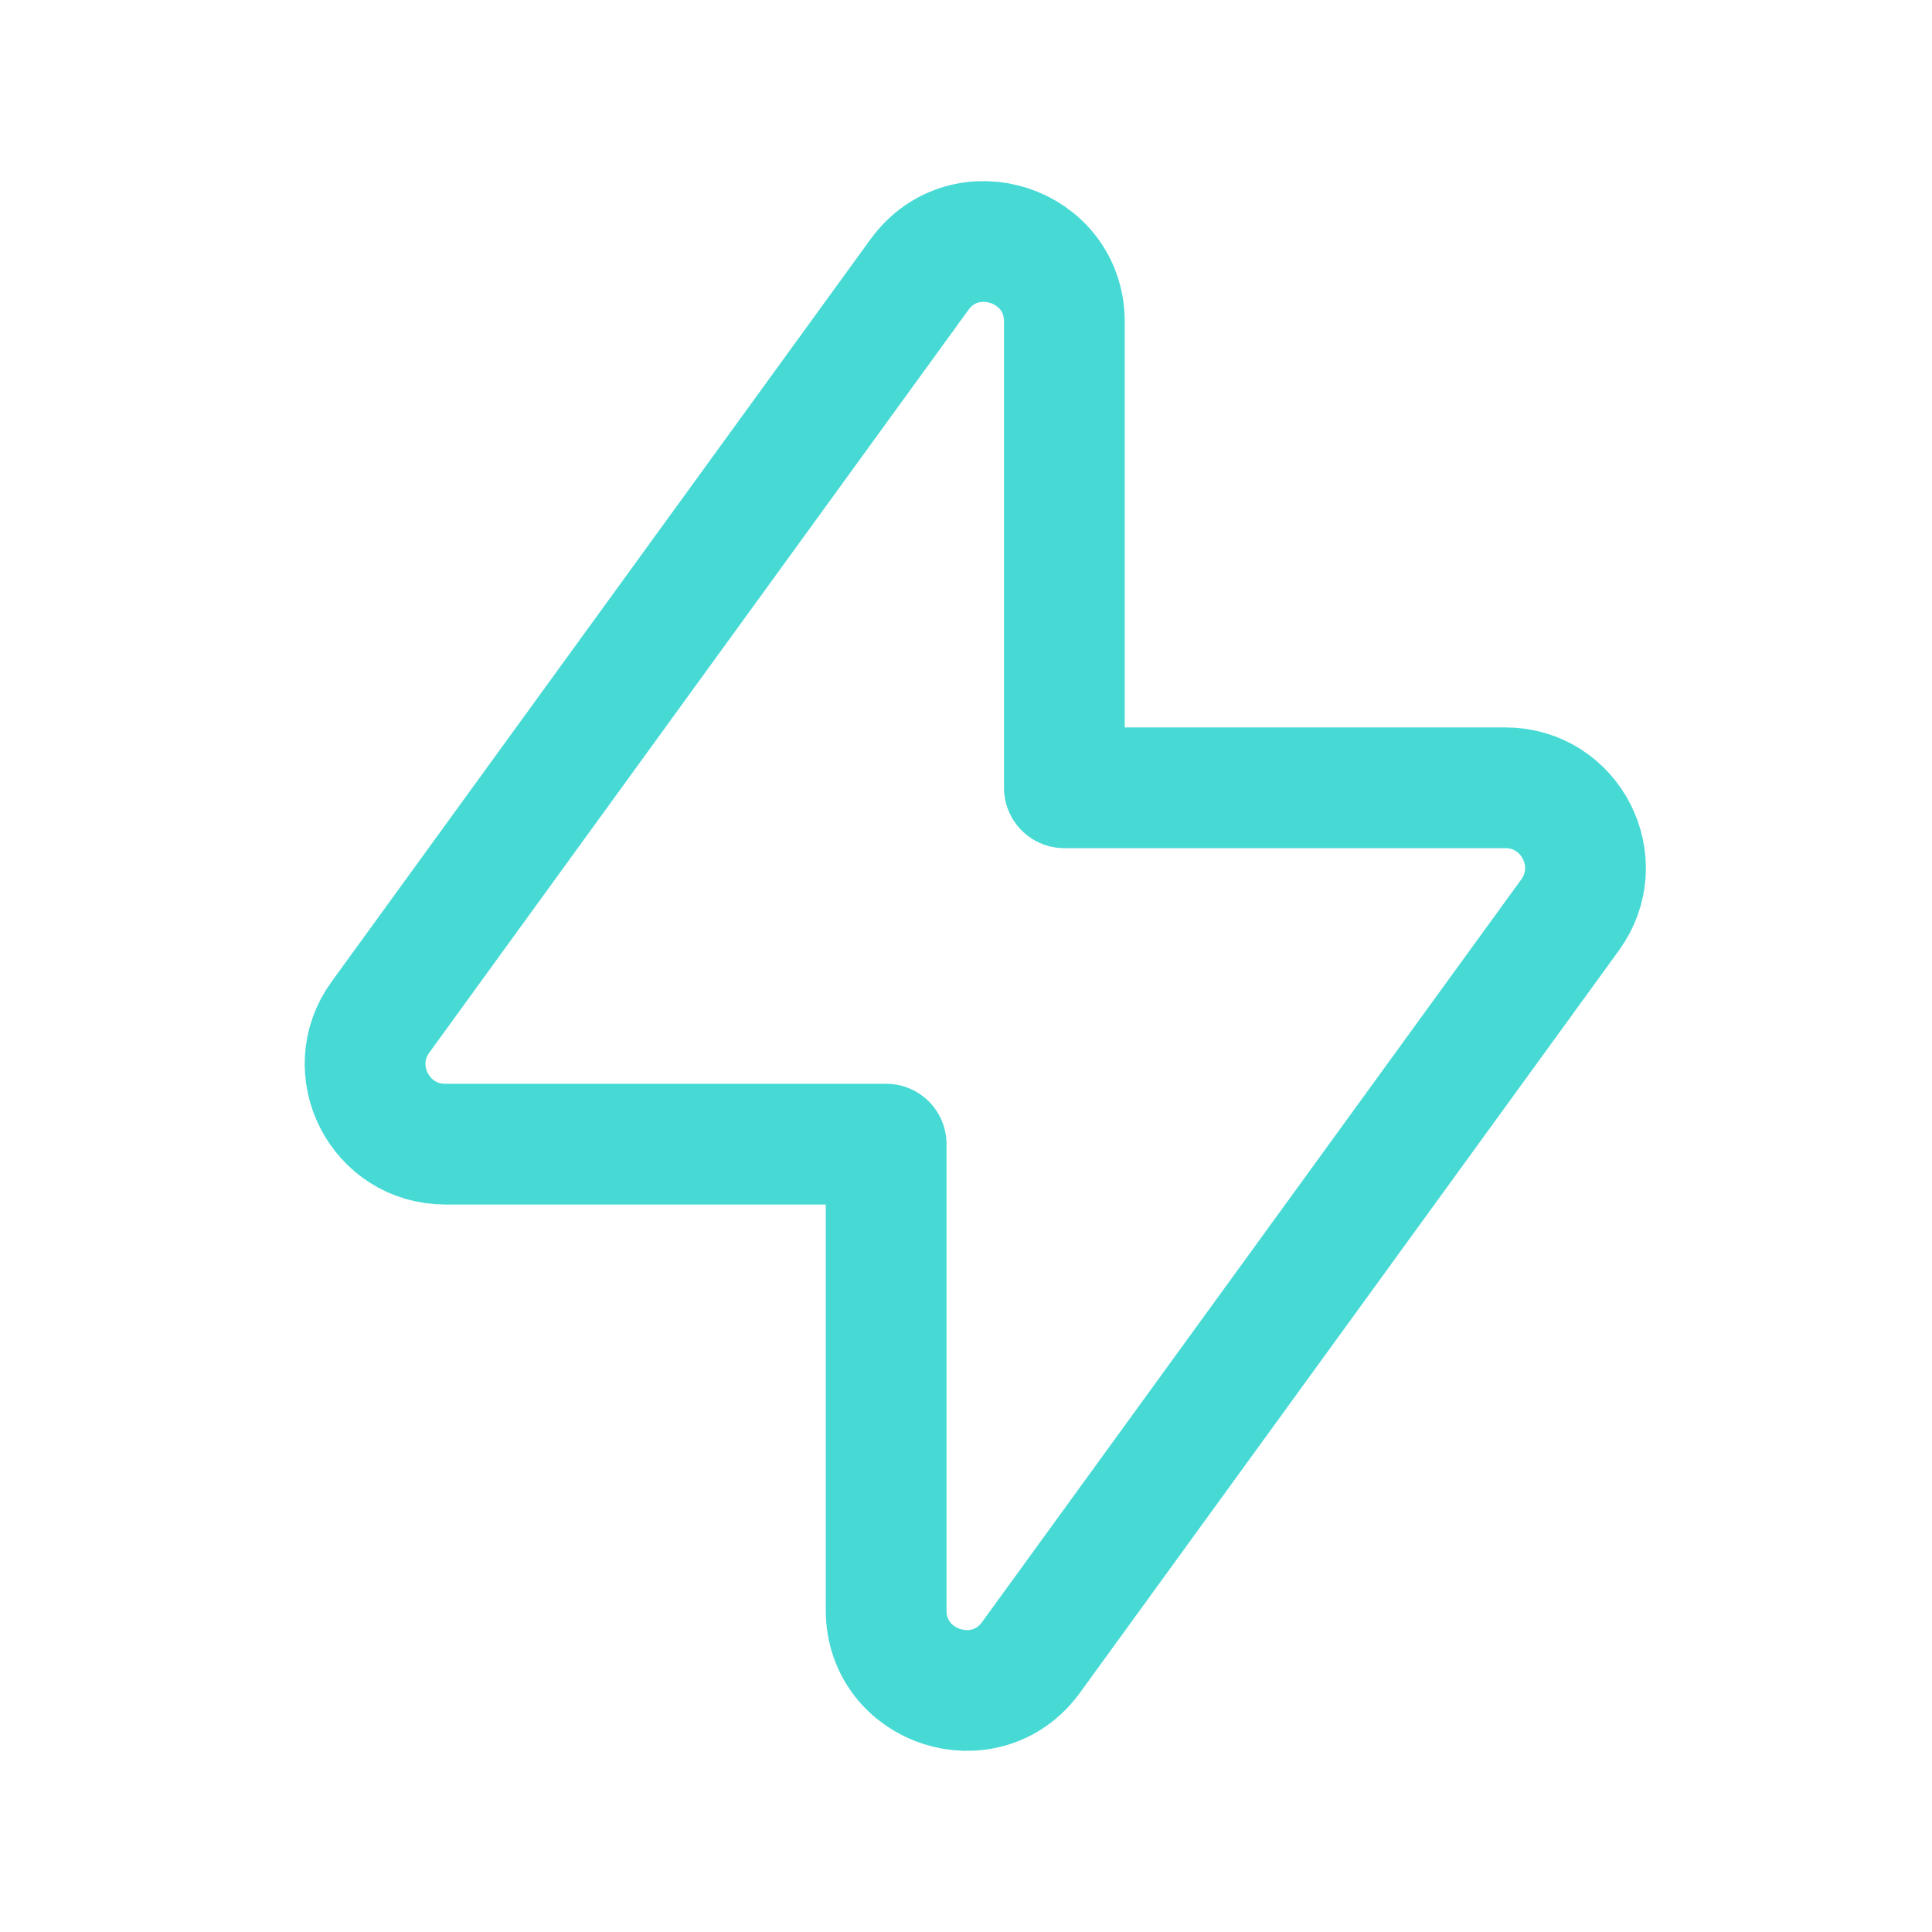 <svg width="24" height="24" viewBox="0 0 24 24" fill="none" xmlns="http://www.w3.org/2000/svg">
<path d="M18.699 9.786C19.512 9.786 19.982 10.709 19.504 11.366L12.809 20.587C12.243 21.368 11.008 20.966 11.008 20.003V14.213H5.532C4.719 14.213 4.249 13.291 4.727 12.634L11.421 3.412C11.988 2.632 13.222 3.033 13.222 3.997V9.786H18.699Z" stroke="#47DAD5" stroke-width="1.5" stroke-linecap="round" stroke-linejoin="round"/>
</svg>
